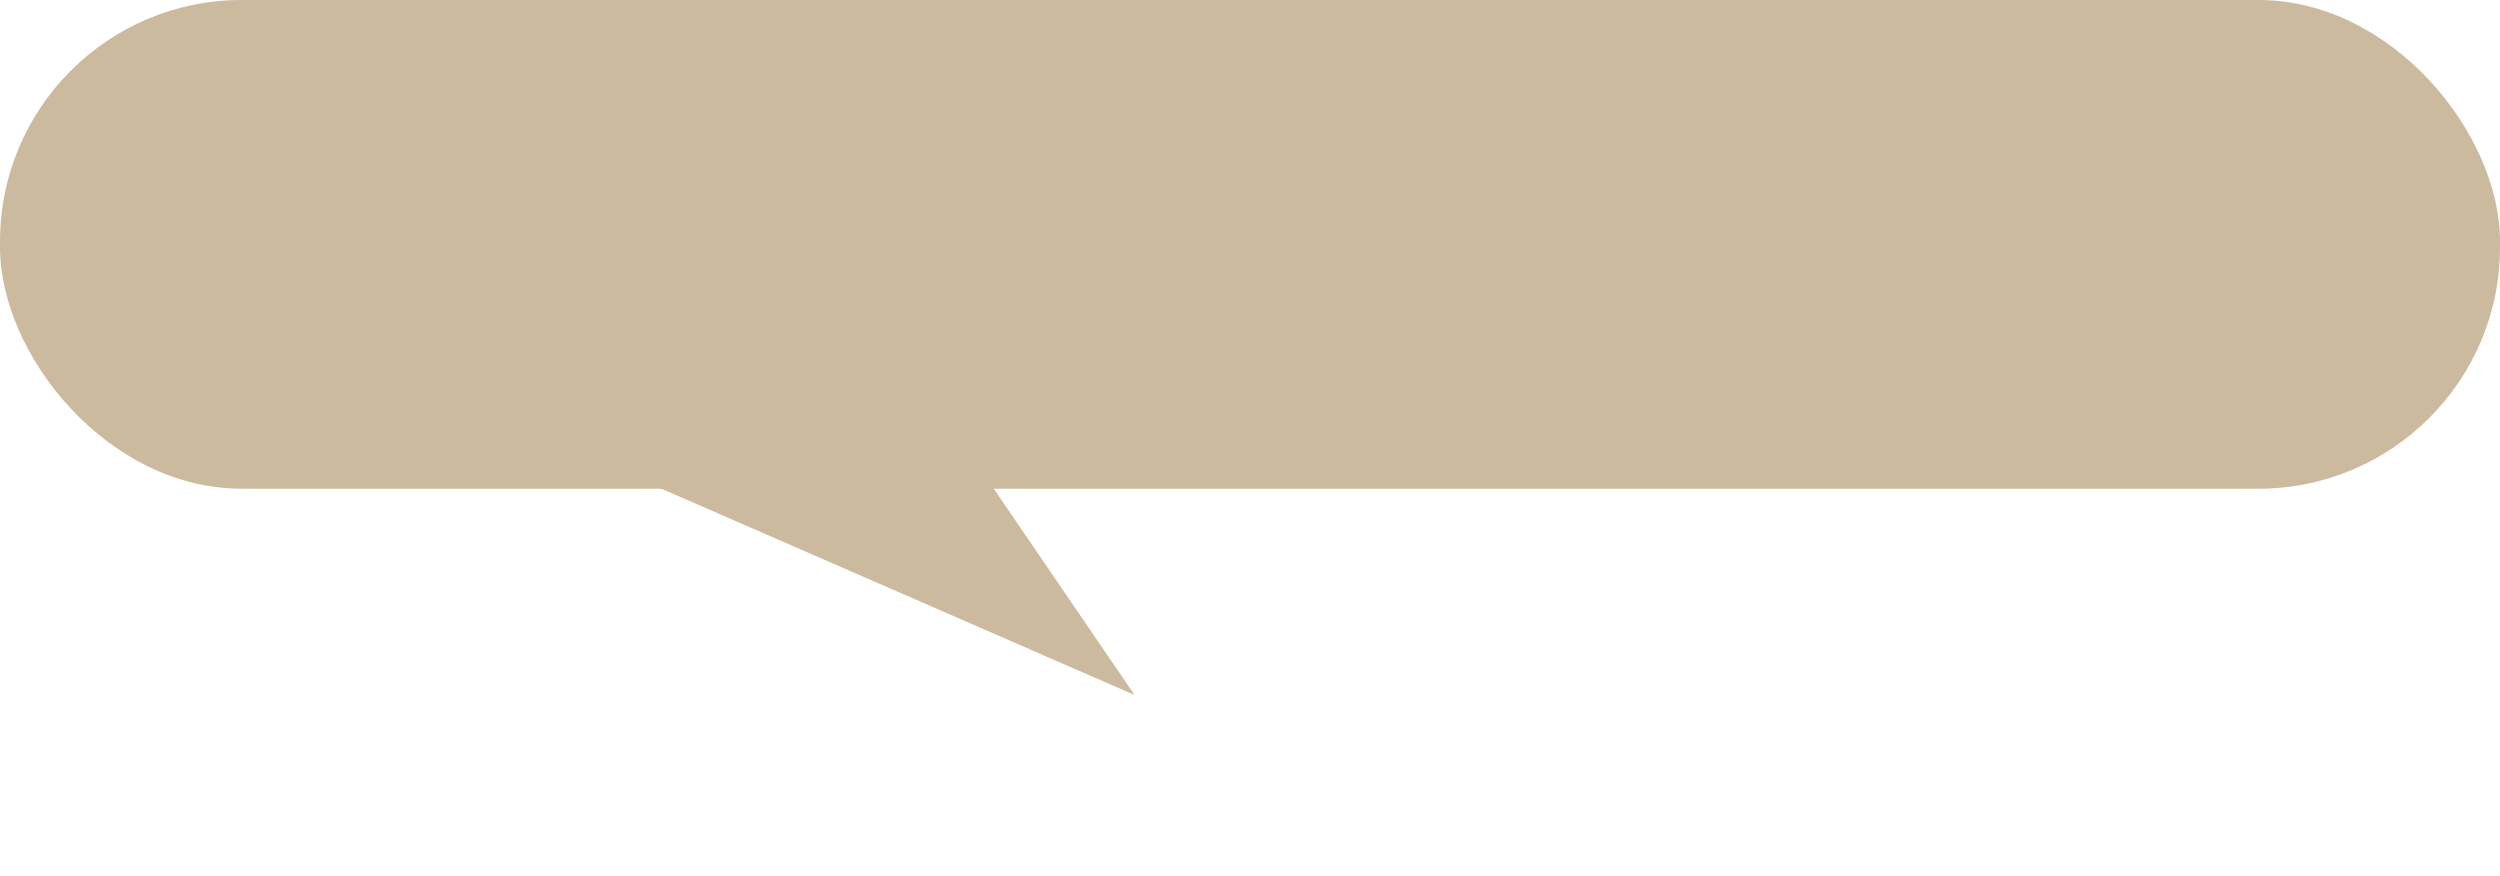 <svg xmlns="http://www.w3.org/2000/svg" width="507.167" height="177.618" viewBox="0 0 507.167 177.618">
  <g id="お電話はコチラから" transform="translate(-10.126)">
    <g id="icn" transform="translate(-21.38)">
      <path id="Path_1096" data-name="Path 1096" d="M-45.033,100.68l59.081-2.388L55.735,31.579Z" transform="matrix(-0.53, -0.848, 0.848, -0.53, 152.427, 156.162)" fill="#ccba9f"/>
      <rect id="Rectangle_112" data-name="Rectangle 112" width="507.167" height="99.141" rx="49" transform="translate(31.506)" fill="#ccba9f"/>
    </g>
  </g>
</svg>
